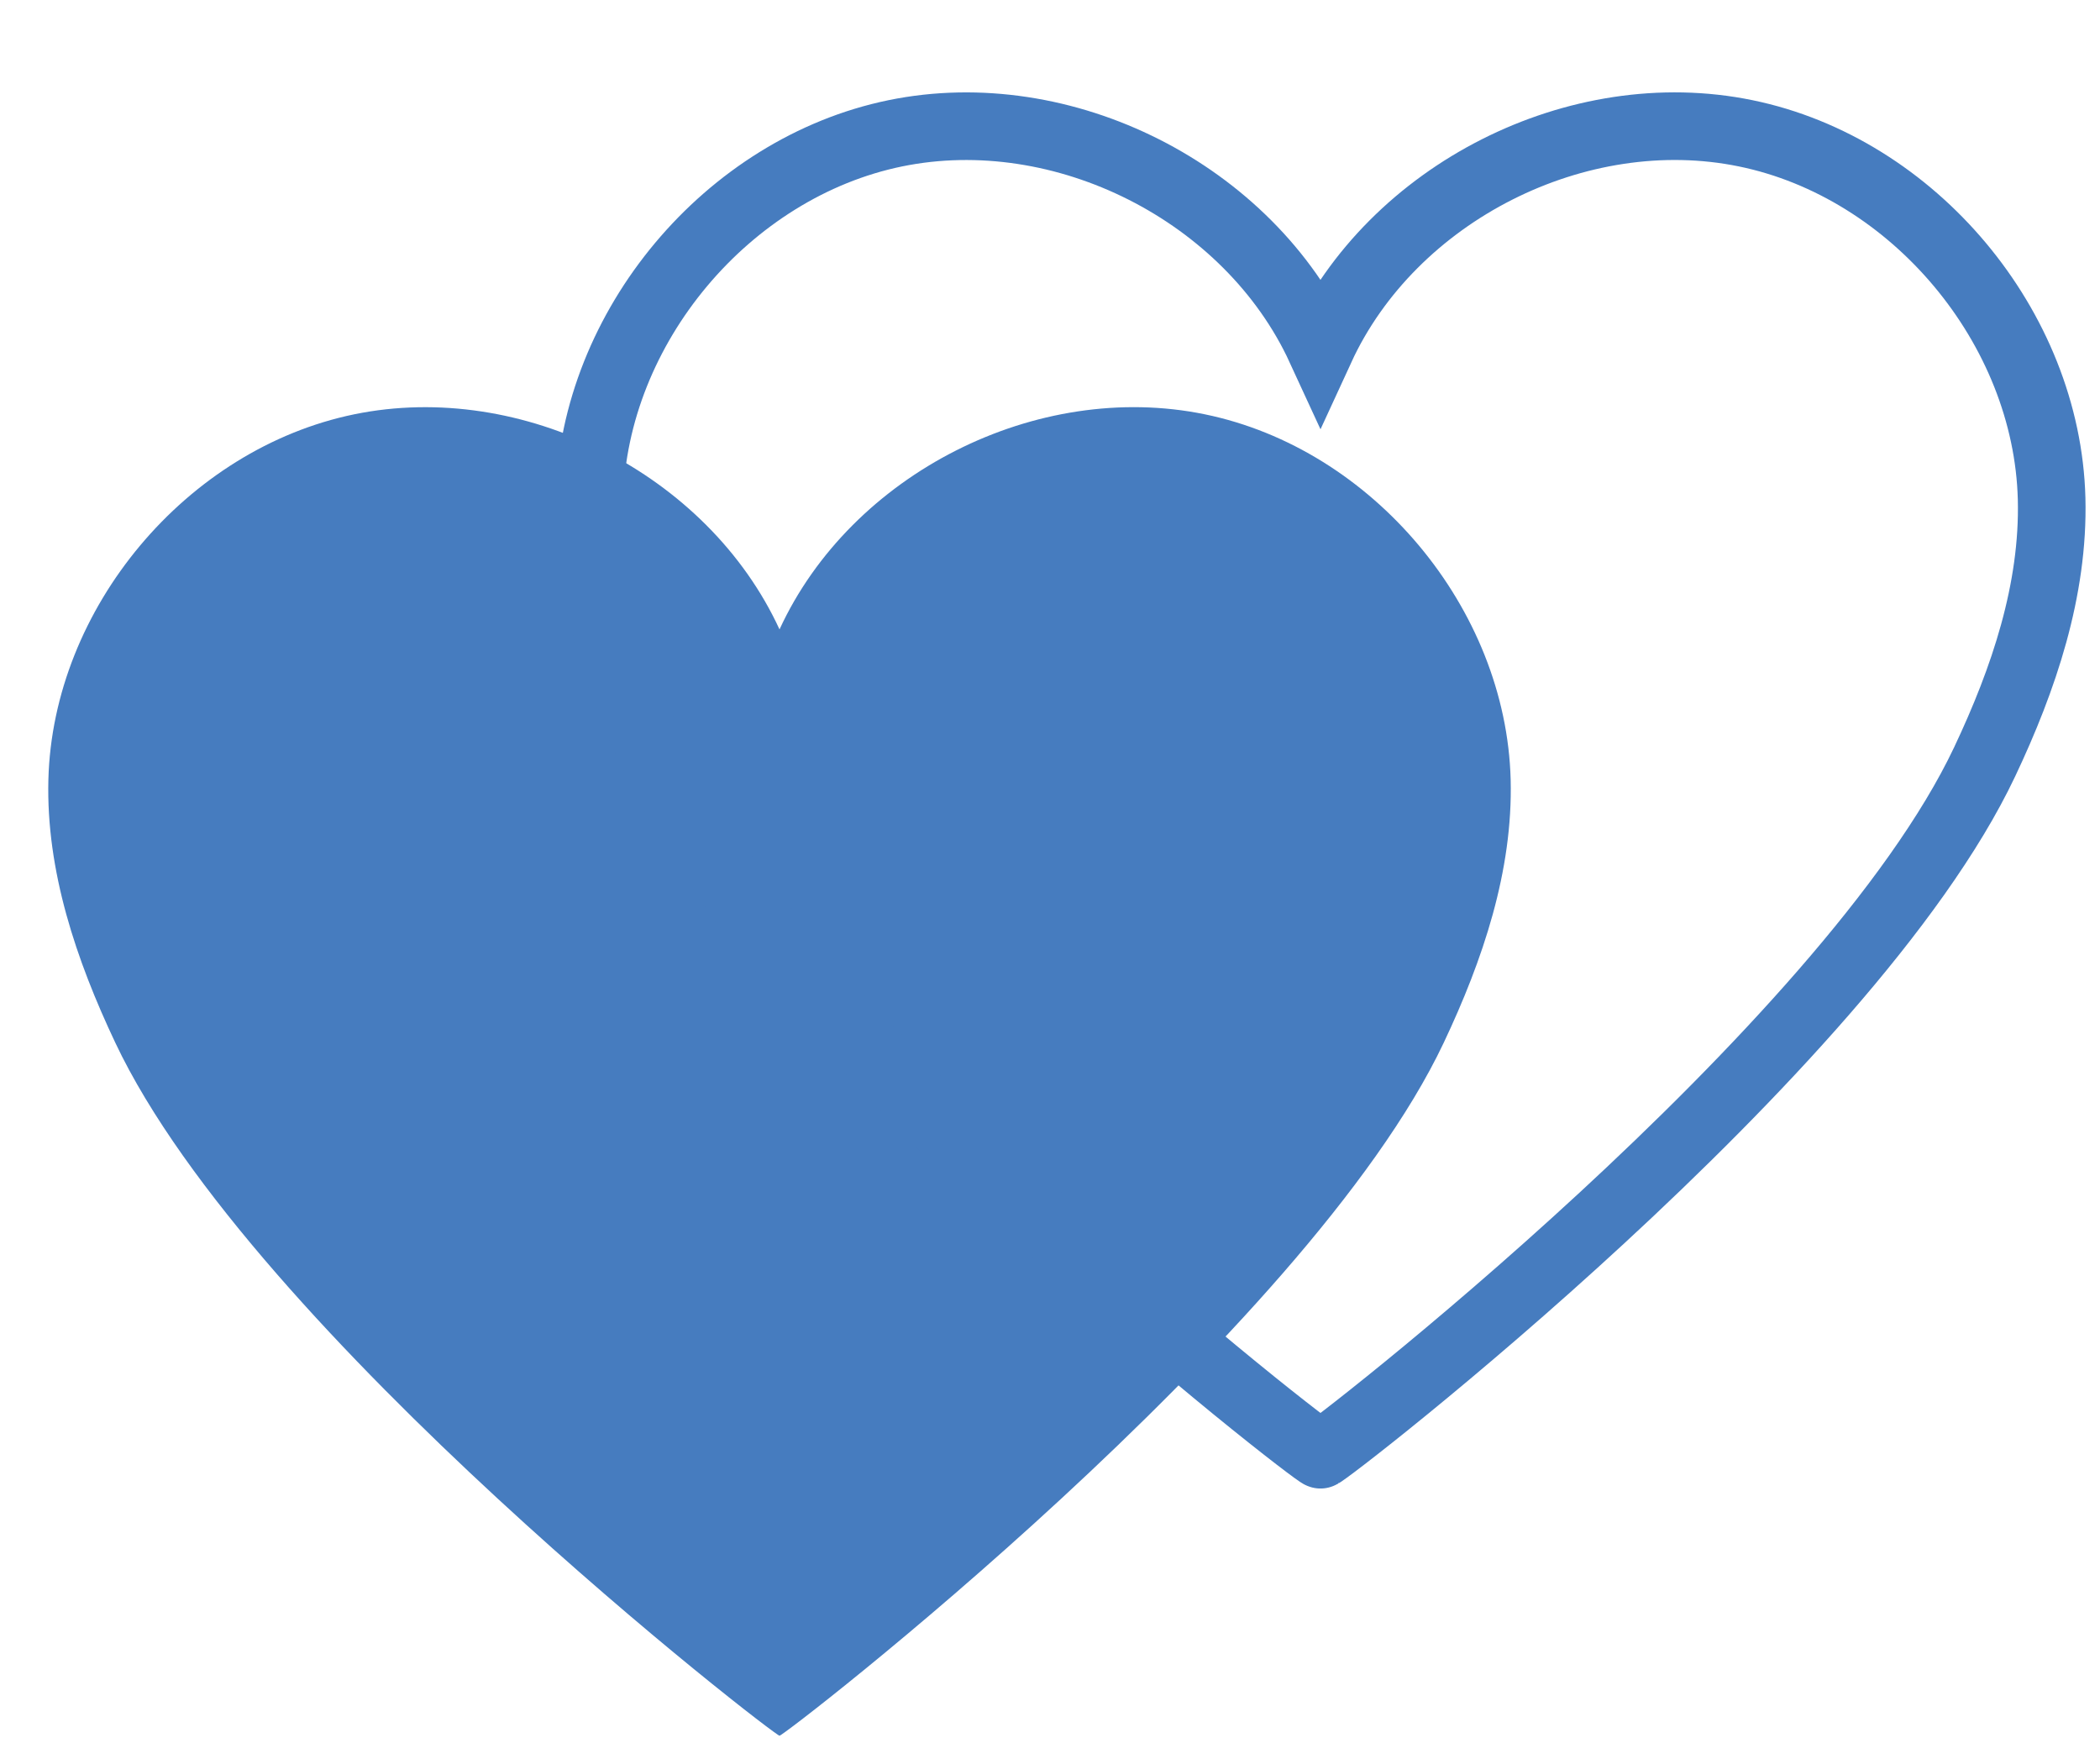 <?xml version="1.0" encoding="UTF-8"?>
<svg id="_レイヤー_4" data-name="レイヤー 4" xmlns="http://www.w3.org/2000/svg" viewBox="0 0 250 210">
  <defs>
    <style>
      .cls-1 {
        fill: none;
        stroke: #467cbf;
        stroke-miterlimit: 10;
        stroke-width: 8.05px;
      }

      .cls-2 {
        fill: #467cbf;
      }
    </style>
  </defs>
  <path class="cls-2" d="M13.73,124.14c16.31,34.51,78.72,82.71,79.07,82.49.35.22,62.76-47.99,79.07-82.49,4.65-9.83,8.25-20.46,7.97-31.33-.53-20.4-16.43-39.39-36.42-43.49-19.99-4.11-42.09,7.07-50.62,25.61-8.54-18.54-30.63-29.71-50.62-25.61-19.99,4.11-35.89,23.09-36.42,43.49-.28,10.87,3.32,21.5,7.97,31.33Z"/>
  <path class="cls-1" d="M78.13,90.69c16.31,34.51,78.72,82.71,79.07,82.49.35.22,62.76-47.99,79.07-82.49,4.65-9.83,8.25-20.46,7.97-31.33-.53-20.4-16.43-39.39-36.42-43.49-19.99-4.11-42.09,7.07-50.62,25.61-8.54-18.54-30.63-29.71-50.62-25.61-19.99,4.11-35.89,23.09-36.42,43.49-.28,10.87,3.32,21.5,7.97,31.33Z"/>
</svg>